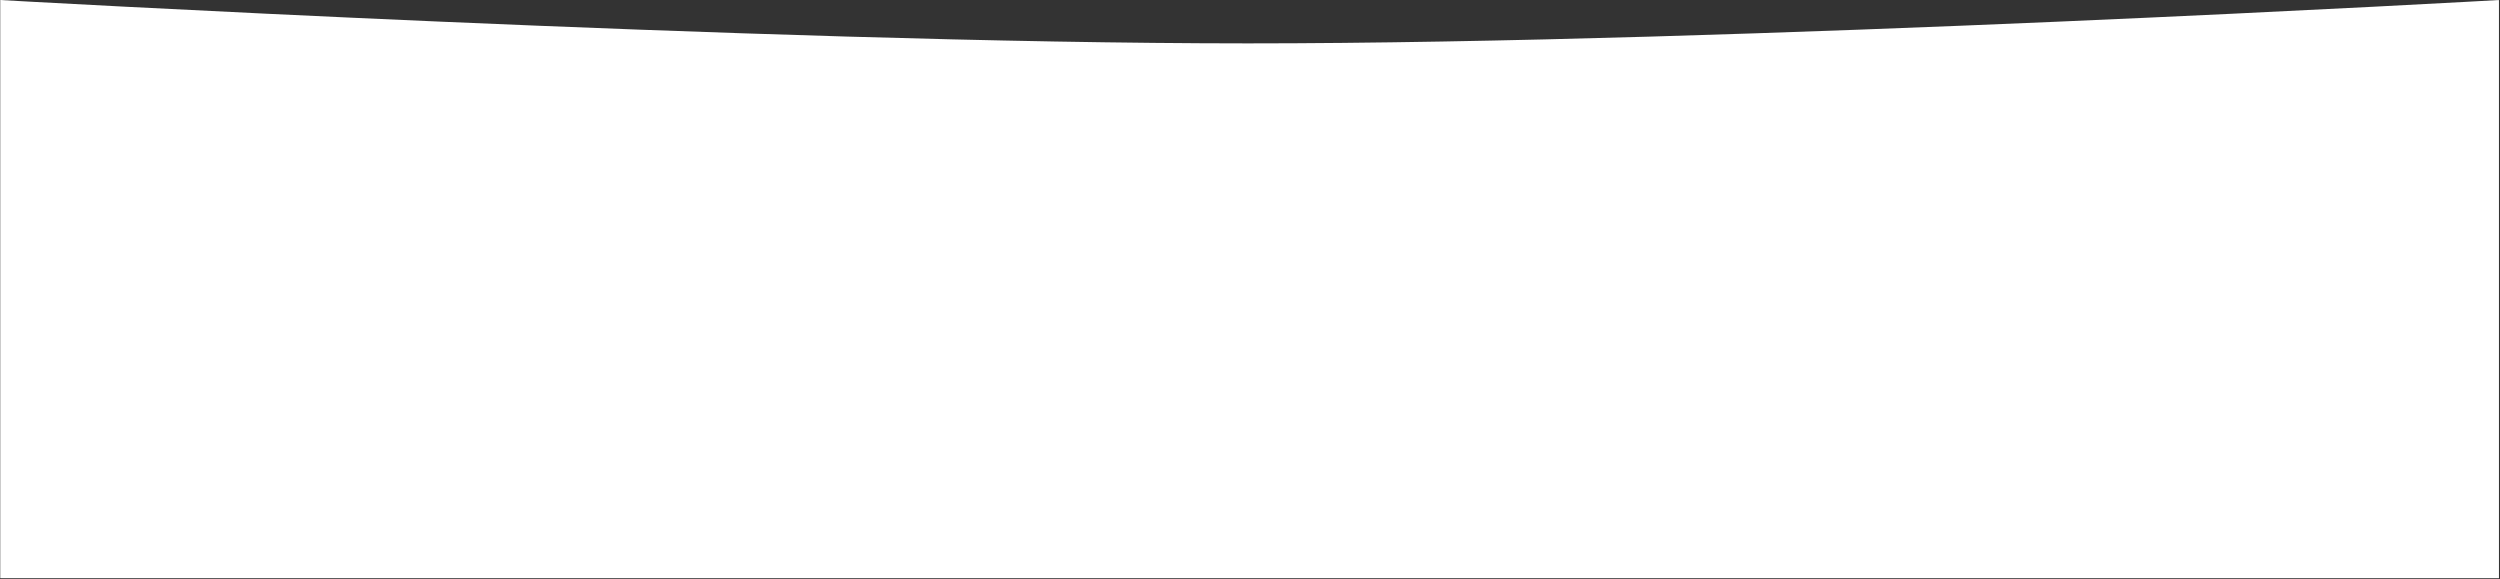 <?xml version="1.0" encoding="UTF-8"?> <svg xmlns="http://www.w3.org/2000/svg" width="1921" height="445" viewBox="0 0 1921 445" fill="none"><rect x="0" y="0" width="1921" height="445" fill="#333333" stroke="none"/> <path d="M0.195 0.018C0.195 0.018 584.154 33.295 958.699 33.336C1334.41 33.376 1920.2 0.018 1920.2 0.018V444.268H0.195V0.018Z" fill="white"></path> </svg> 